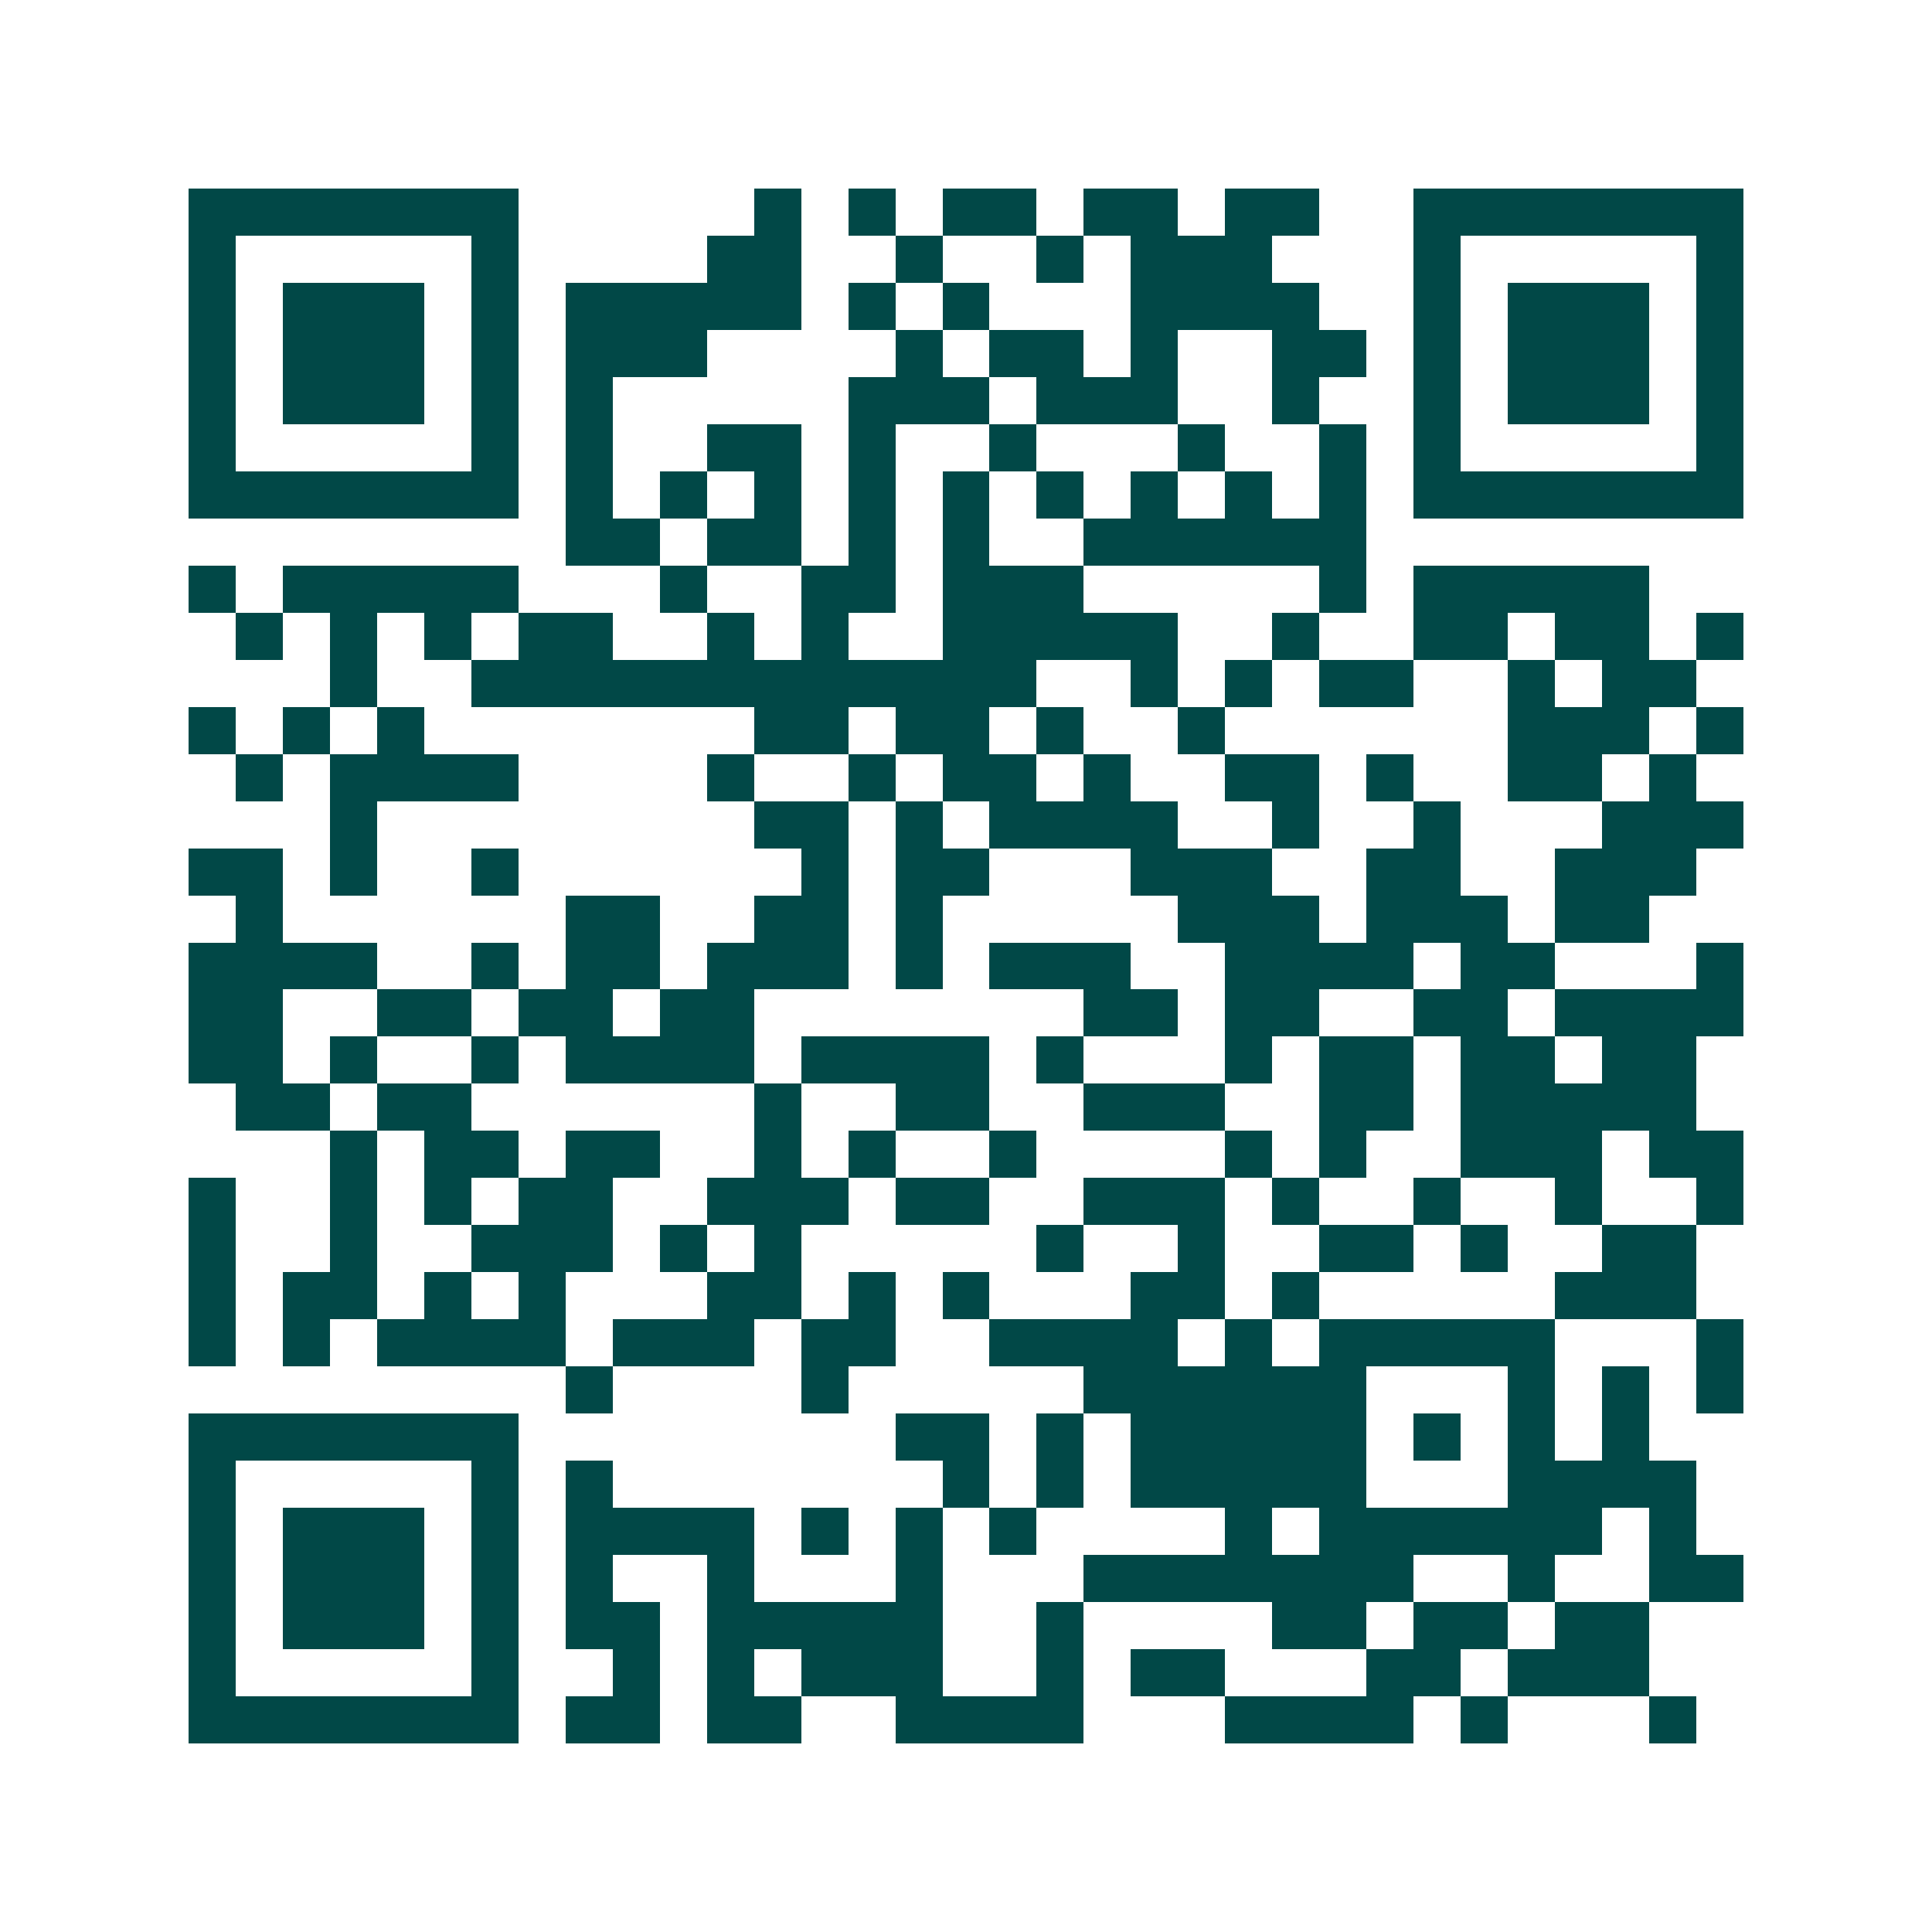 <svg xmlns="http://www.w3.org/2000/svg" width="200" height="200" viewBox="0 0 41 41" shape-rendering="crispEdges"><path fill="#ffffff" d="M0 0h41v41H0z"/><path stroke="#014847" d="M4 4.5h7m5 0h1m1 0h1m1 0h2m1 0h2m1 0h2m2 0h7M4 5.5h1m5 0h1m4 0h2m2 0h1m2 0h1m1 0h3m3 0h1m5 0h1M4 6.5h1m1 0h3m1 0h1m1 0h5m1 0h1m1 0h1m3 0h4m2 0h1m1 0h3m1 0h1M4 7.5h1m1 0h3m1 0h1m1 0h3m4 0h1m1 0h2m1 0h1m2 0h2m1 0h1m1 0h3m1 0h1M4 8.5h1m1 0h3m1 0h1m1 0h1m5 0h3m1 0h3m2 0h1m2 0h1m1 0h3m1 0h1M4 9.5h1m5 0h1m1 0h1m2 0h2m1 0h1m2 0h1m3 0h1m2 0h1m1 0h1m5 0h1M4 10.5h7m1 0h1m1 0h1m1 0h1m1 0h1m1 0h1m1 0h1m1 0h1m1 0h1m1 0h1m1 0h7M12 11.5h2m1 0h2m1 0h1m1 0h1m2 0h6M4 12.5h1m1 0h5m3 0h1m2 0h2m1 0h3m5 0h1m1 0h5M5 13.5h1m1 0h1m1 0h1m1 0h2m2 0h1m1 0h1m2 0h5m2 0h1m2 0h2m1 0h2m1 0h1M7 14.5h1m2 0h12m2 0h1m1 0h1m1 0h2m2 0h1m1 0h2M4 15.5h1m1 0h1m1 0h1m7 0h2m1 0h2m1 0h1m2 0h1m6 0h3m1 0h1M5 16.5h1m1 0h4m4 0h1m2 0h1m1 0h2m1 0h1m2 0h2m1 0h1m2 0h2m1 0h1M7 17.5h1m8 0h2m1 0h1m1 0h4m2 0h1m2 0h1m3 0h3M4 18.5h2m1 0h1m2 0h1m6 0h1m1 0h2m3 0h3m2 0h2m2 0h3M5 19.5h1m6 0h2m2 0h2m1 0h1m5 0h3m1 0h3m1 0h2M4 20.5h4m2 0h1m1 0h2m1 0h3m1 0h1m1 0h3m2 0h4m1 0h2m3 0h1M4 21.5h2m2 0h2m1 0h2m1 0h2m7 0h2m1 0h2m2 0h2m1 0h4M4 22.5h2m1 0h1m2 0h1m1 0h4m1 0h4m1 0h1m3 0h1m1 0h2m1 0h2m1 0h2M5 23.5h2m1 0h2m6 0h1m2 0h2m2 0h3m2 0h2m1 0h5M7 24.5h1m1 0h2m1 0h2m2 0h1m1 0h1m2 0h1m4 0h1m1 0h1m2 0h3m1 0h2M4 25.5h1m2 0h1m1 0h1m1 0h2m2 0h3m1 0h2m2 0h3m1 0h1m2 0h1m2 0h1m2 0h1M4 26.5h1m2 0h1m2 0h3m1 0h1m1 0h1m5 0h1m2 0h1m2 0h2m1 0h1m2 0h2M4 27.5h1m1 0h2m1 0h1m1 0h1m3 0h2m1 0h1m1 0h1m3 0h2m1 0h1m5 0h3M4 28.5h1m1 0h1m1 0h4m1 0h3m1 0h2m2 0h4m1 0h1m1 0h5m3 0h1M12 29.5h1m4 0h1m5 0h6m3 0h1m1 0h1m1 0h1M4 30.5h7m8 0h2m1 0h1m1 0h5m1 0h1m1 0h1m1 0h1M4 31.5h1m5 0h1m1 0h1m7 0h1m1 0h1m1 0h5m3 0h4M4 32.5h1m1 0h3m1 0h1m1 0h4m1 0h1m1 0h1m1 0h1m4 0h1m1 0h6m1 0h1M4 33.5h1m1 0h3m1 0h1m1 0h1m2 0h1m3 0h1m3 0h7m2 0h1m2 0h2M4 34.5h1m1 0h3m1 0h1m1 0h2m1 0h5m2 0h1m4 0h2m1 0h2m1 0h2M4 35.5h1m5 0h1m2 0h1m1 0h1m1 0h3m2 0h1m1 0h2m3 0h2m1 0h3M4 36.5h7m1 0h2m1 0h2m2 0h4m3 0h4m1 0h1m3 0h1"/></svg>
